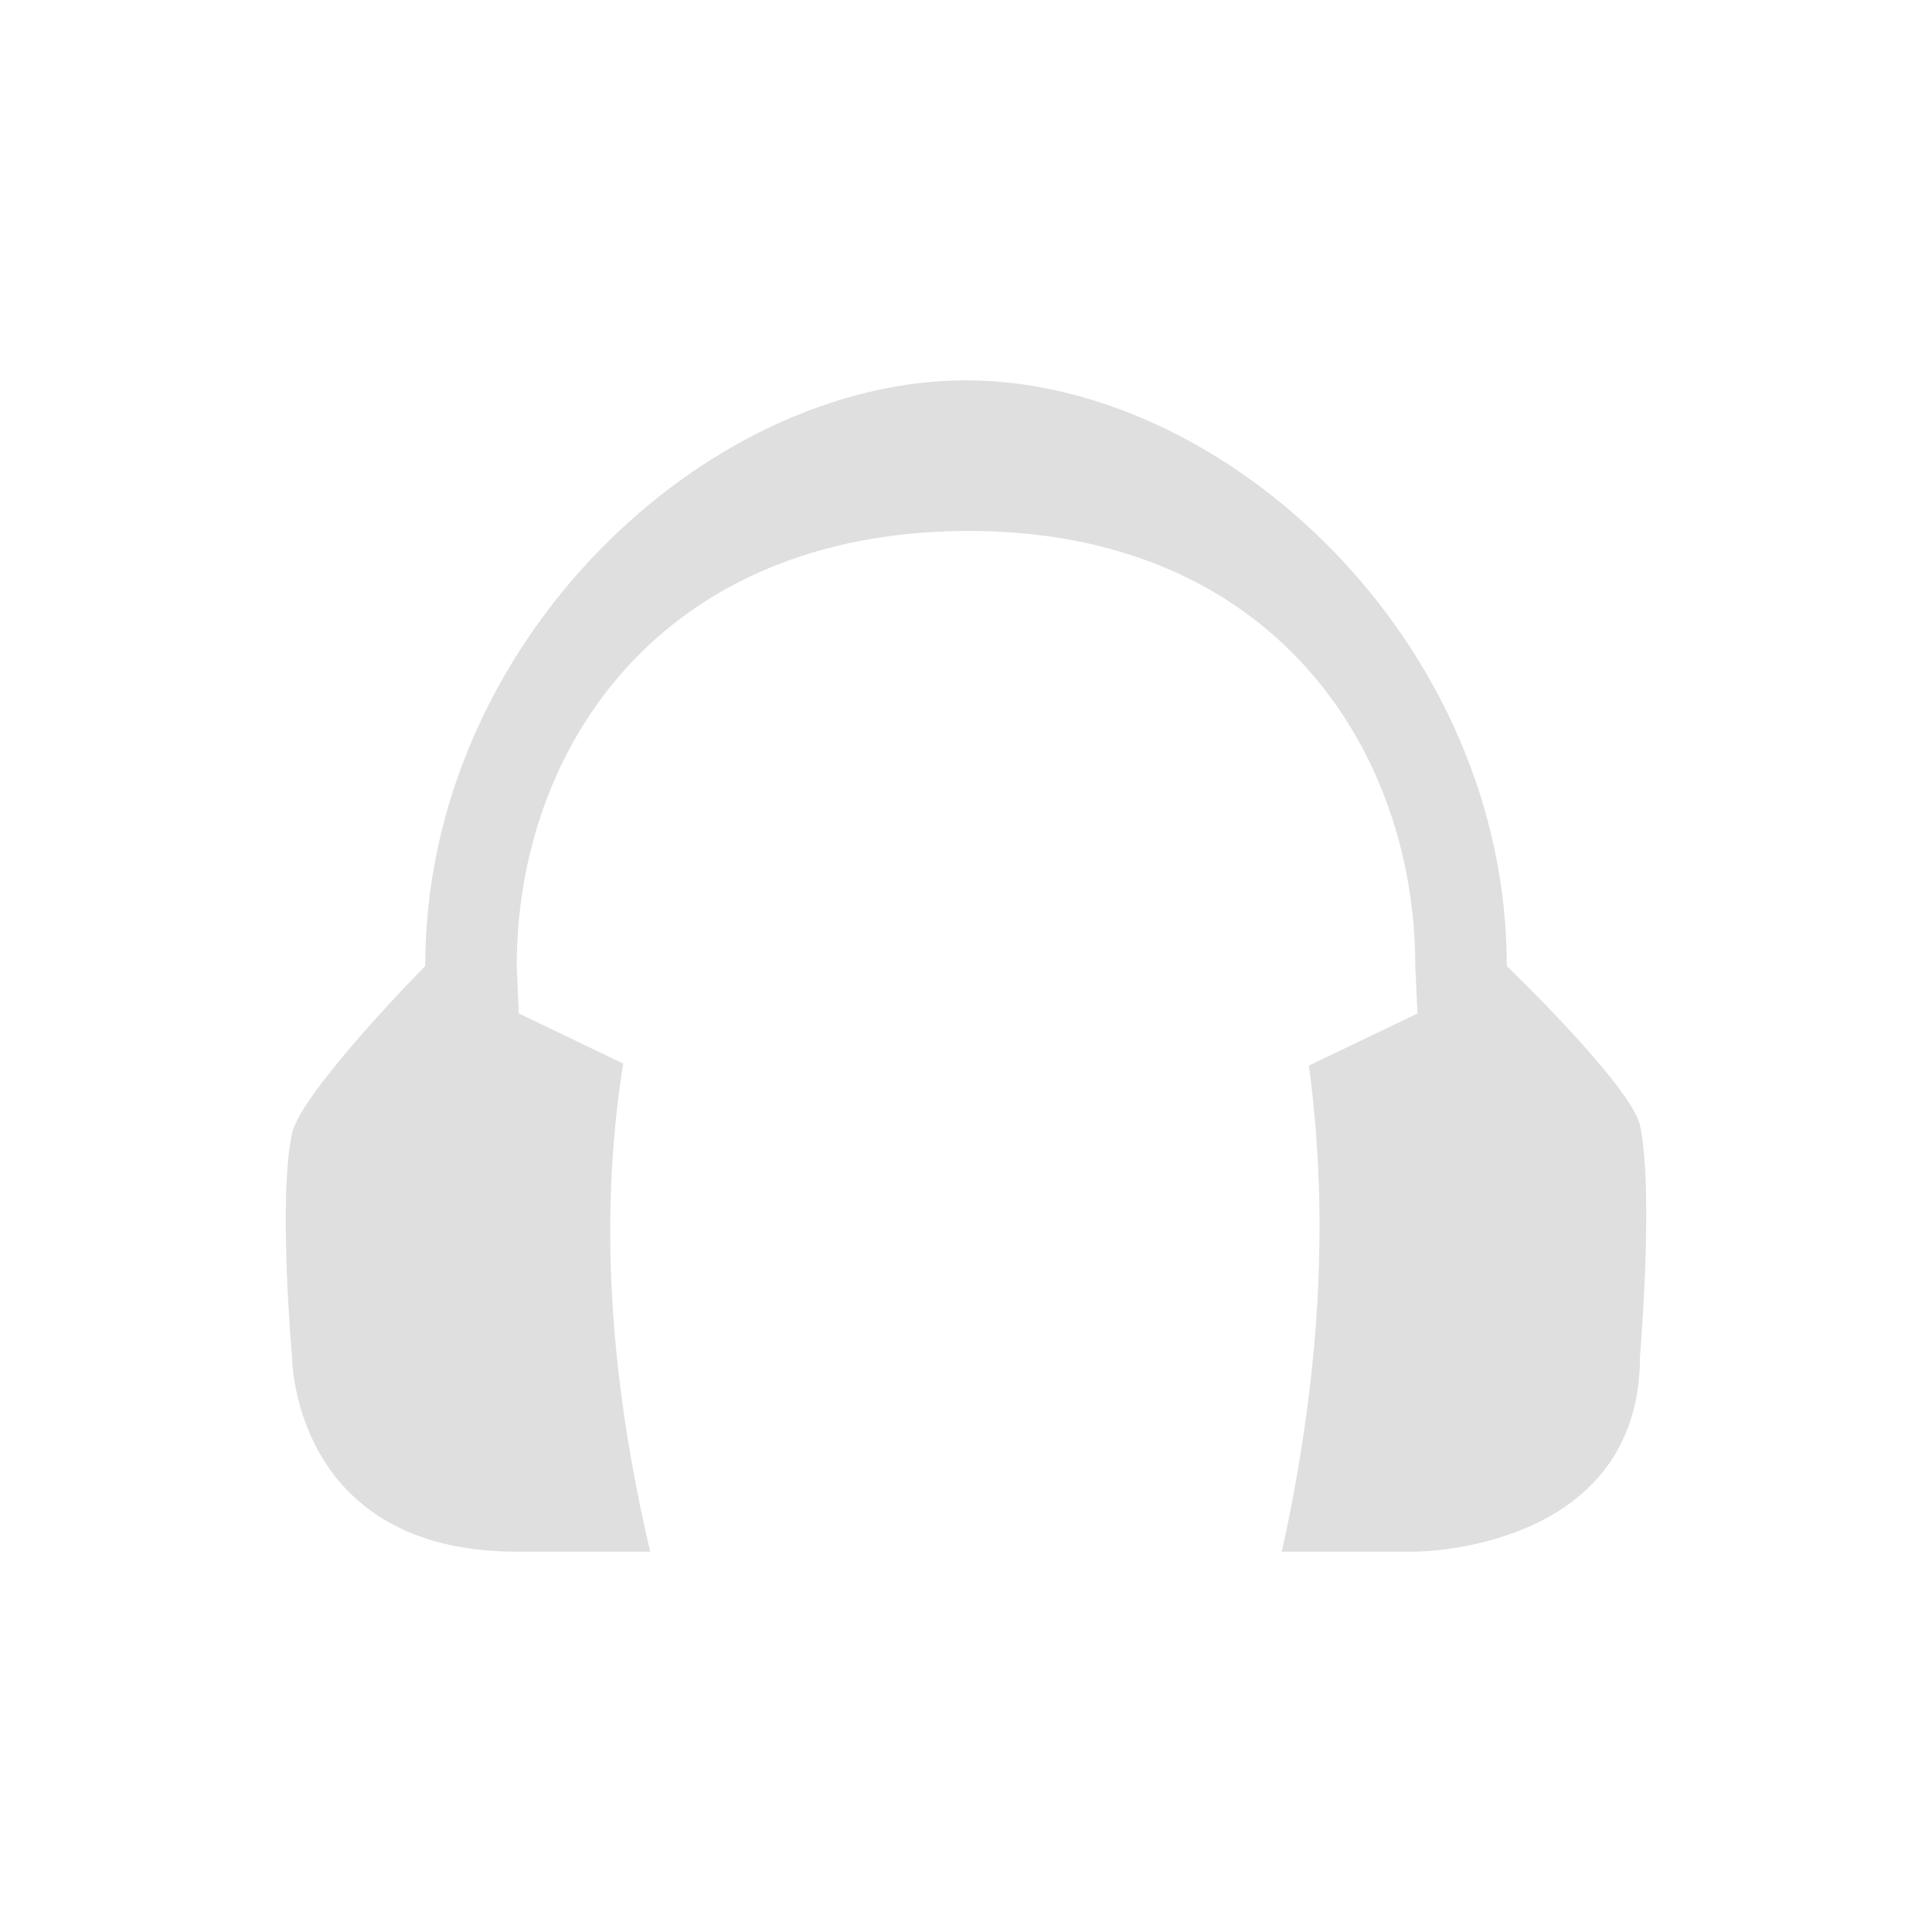 <svg xmlns="http://www.w3.org/2000/svg" width="100%" height="100%" viewBox="-3 -3 22 22">
 <defs>
  <style id="current-color-scheme" type="text/css">
   .ColorScheme-Text { color:#dfdfdf; } .ColorScheme-Highlight { color:#4285f4; } .ColorScheme-NeutralText { color:#ff9800; } .ColorScheme-PositiveText { color:#4caf50; } .ColorScheme-NegativeText { color:#f44336; }
  </style>
 </defs>
 <path style="fill:currentColor" class="ColorScheme-Text" d="m8 1.331c-2.961 0-6.158 2.979-6.158 6.669 0 0-1.413 1.432-1.517 1.908-.16.742 0 2.538 0 2.538s0 2.223 2.559 2.223h1.52c-.434-1.853-.601-3.705-.308-5.558l-1.188-.57-.024-.541c0-2.468 1.628-4.937 5.116-4.954 3.488-.016 5.116 2.486 5.116 4.954l.025.541-1.237.593c.246 1.81.107 3.659-.308 5.535h1.52s2.559 0 2.559-2.223c0 0 .16-1.888 0-2.63-.099-.452-1.517-1.816-1.517-1.816 0-3.69-3.197-6.669-6.158-6.669z" fill="#dfdfdf"/>
</svg>
